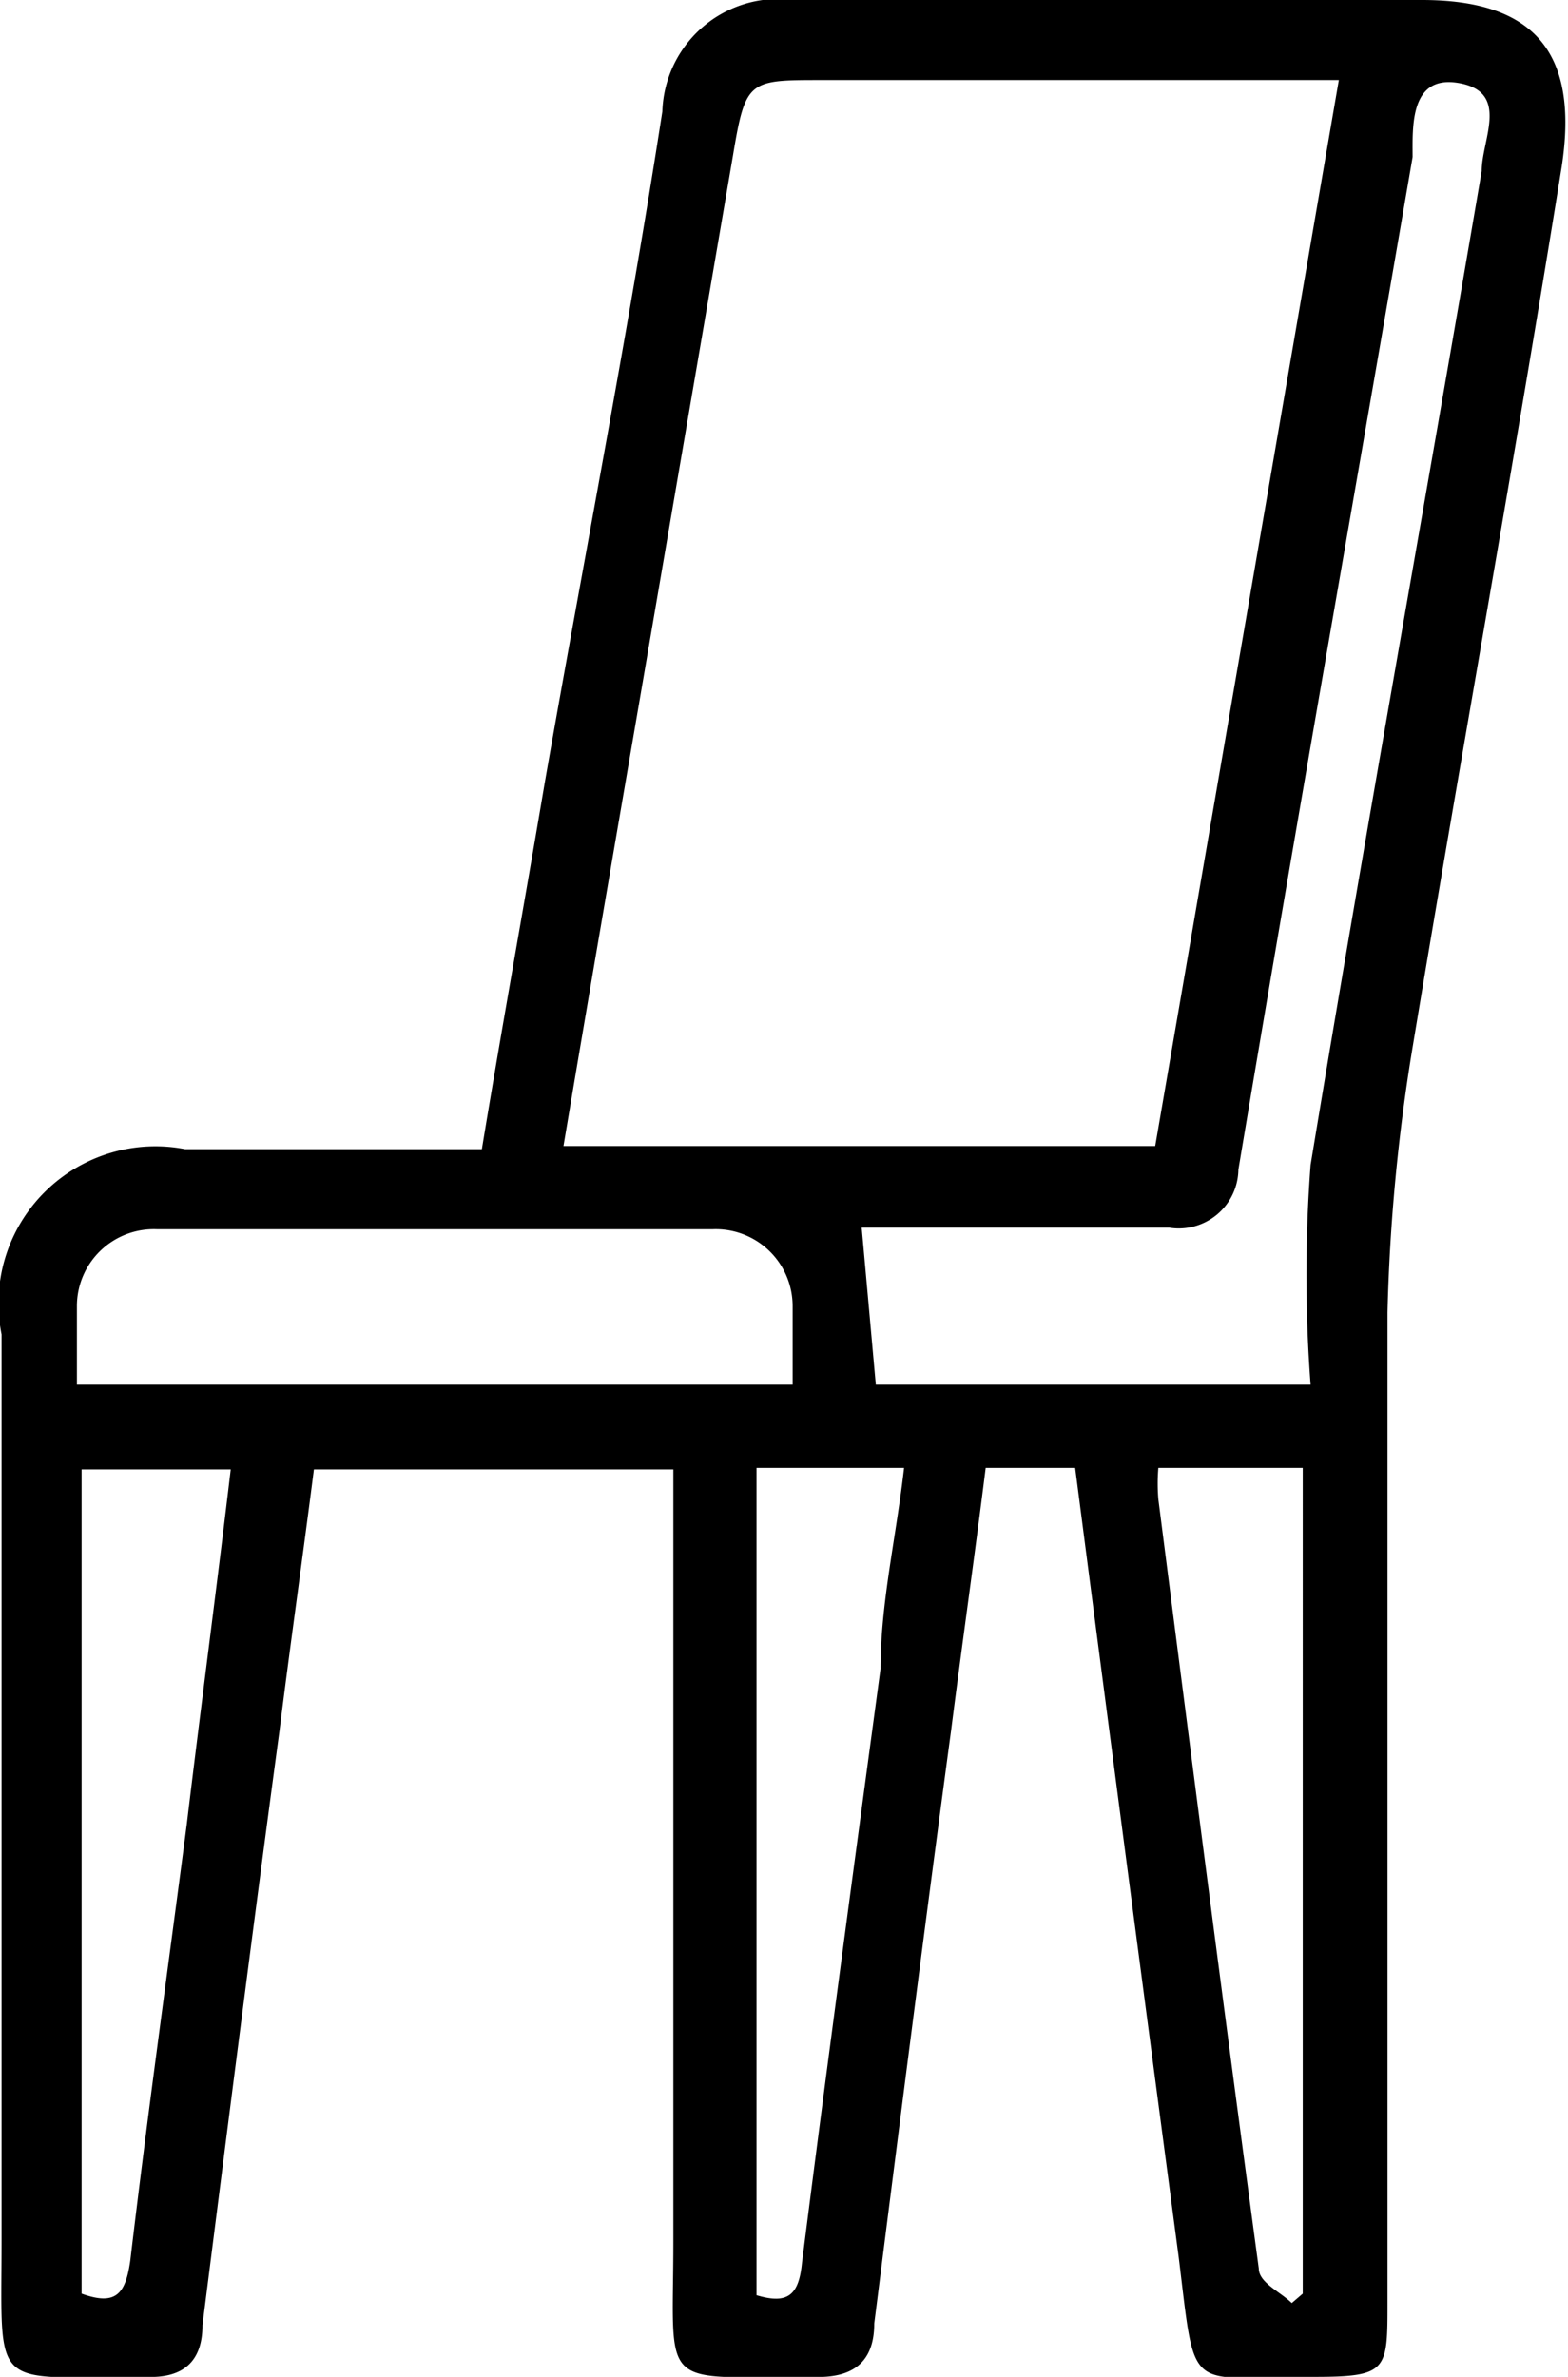 <svg xmlns="http://www.w3.org/2000/svg" viewBox="0 0 9.99 15.14"><g id="Layer_2" data-name="Layer 2"><g id="Layer_2-2" data-name="Layer 2"><path d="M6.85,9.35H6.28c-.07.56-.15,1.12-.22,1.67-.17,1.26-.33,2.52-.49,3.78,0,.25-.14.35-.39.34-1,0-.89.1-.89-.87V9.36H2c-.07.55-.15,1.11-.22,1.67-.17,1.26-.33,2.52-.49,3.78,0,.23-.12.34-.36.33-1,0-.92.11-.92-.87V8.5A1,1,0,0,1,1.18,7.32H3.07c.13-.79.27-1.56.4-2.33C3.72,3.56,4,2.13,4.22.71A.74.74,0,0,1,5.06,0h4c.72,0,1,.34.89,1.06C9.65,2.93,9.31,4.8,9,6.67a12.08,12.08,0,0,0-.16,1.69c0,2.1,0,4.21,0,6.31,0,.43,0,.47-.47.47-.82,0-.75.13-.86-.76C7.29,12.72,7.07,11.05,6.85,9.35ZM8.53.51H5.23c-.46,0-.48,0-.56.48l-.6,3.5c-.16.93-.32,1.86-.48,2.81H7.36ZM8.35,8.82a9.29,9.29,0,0,1,0-1.4C8.7,5.3,9.08,3.2,9.44,1.09c0-.2.18-.5-.14-.56S9,.81,9,1c-.37,2.15-.75,4.3-1.11,6.45a.38.38,0,0,1-.44.37H5.49l.09,1Zm-3.3,0c0-.18,0-.34,0-.5a.49.49,0,0,0-.51-.49H1a.49.49,0,0,0-.51.49c0,.16,0,.33,0,.5ZM.52,14.61c.22.08.28,0,.31-.21.11-.93.24-1.86.36-2.78.09-.75.19-1.5.28-2.26H.52Zm4.3-5.26v5.27c.2.06.27,0,.29-.21.16-1.26.33-2.52.5-3.78,0-.42.1-.84.15-1.28Zm2.56,0a1.21,1.21,0,0,0,0,.2c.21,1.64.42,3.27.64,4.9,0,.09.14.15.21.22l.07-.06V9.35Z"/></g></g></svg>